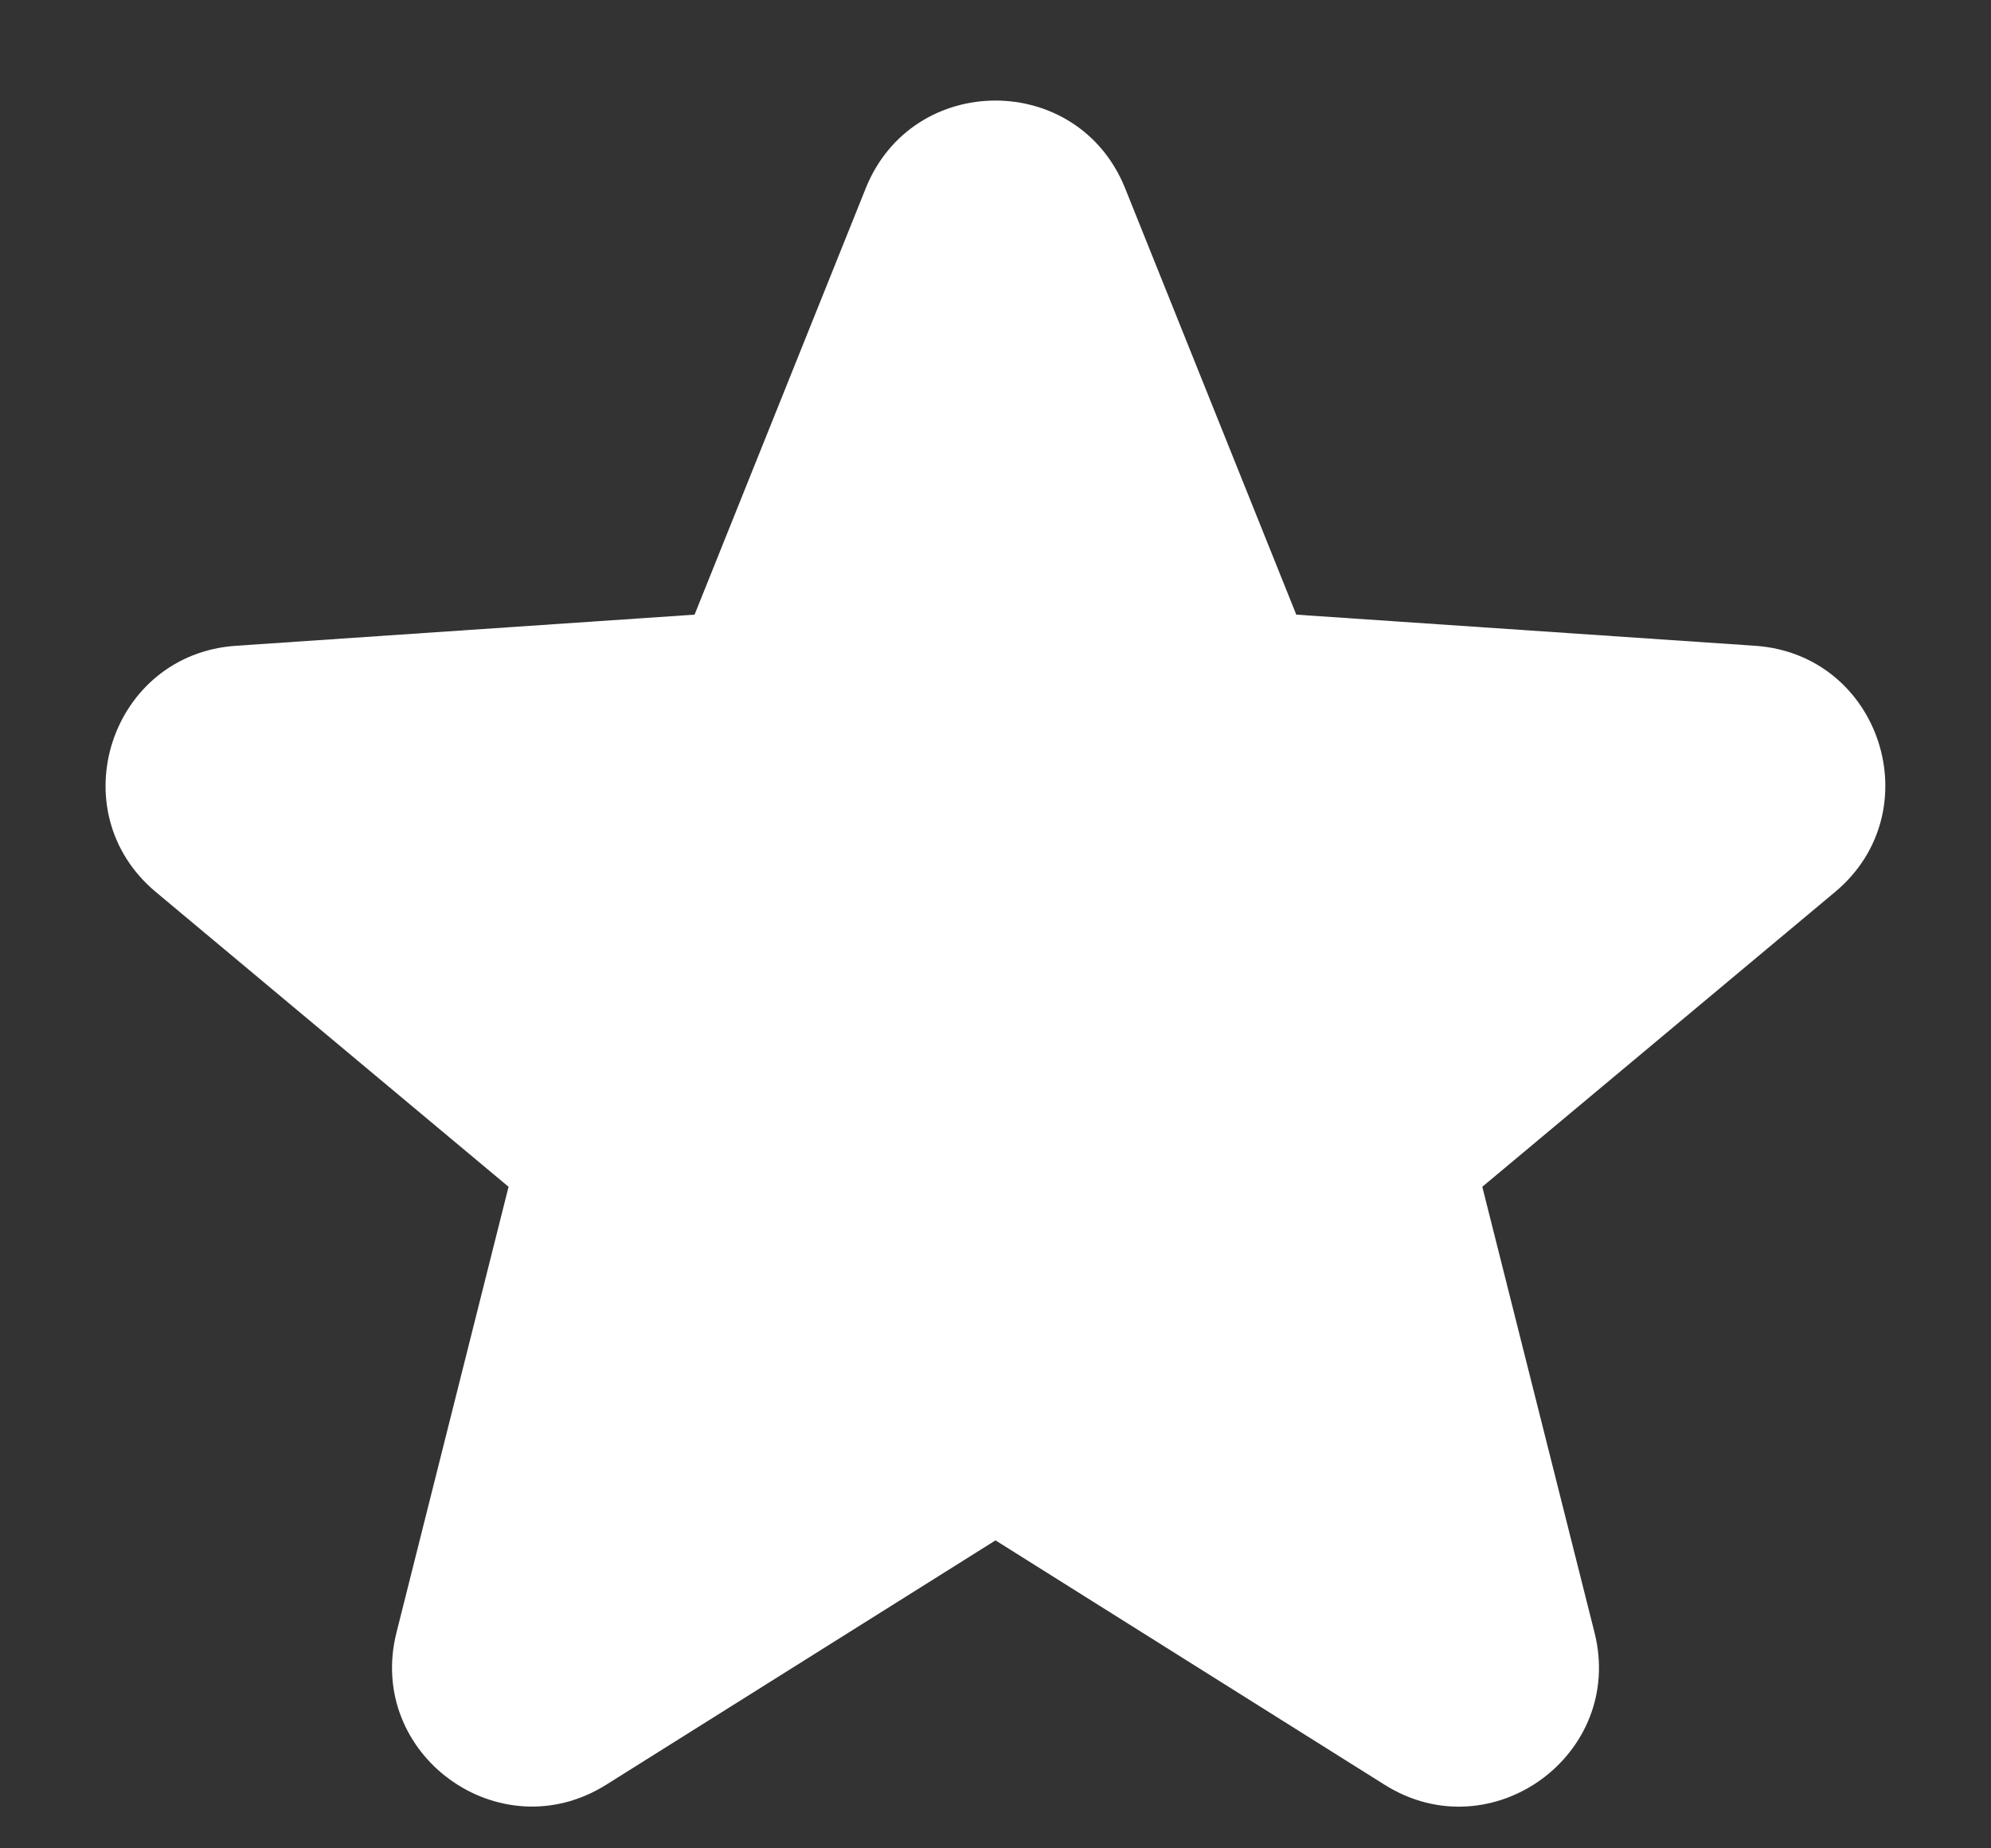 <svg width="14" height="13" viewBox="0 0 14 13" fill="none" xmlns="http://www.w3.org/2000/svg">
<rect x="0" y="0" width="14" height="13" fill="#333333" stroke="none"/>
<path d="M6.088 1.323C6.419 0.502 7.58 0.502 7.911 1.323L9.115 4.323L12.341 4.542C13.224 4.602 13.582 5.707 12.903 6.274L10.423 8.347L11.212 11.482C11.428 12.341 10.487 13.023 9.738 12.554L7 10.834L4.262 12.553C3.512 13.023 2.572 12.34 2.788 11.482L3.576 8.347L1.096 6.274C0.417 5.707 0.776 4.602 1.659 4.542L4.884 4.323L6.088 1.323Z" fill="white"/>
</svg>
